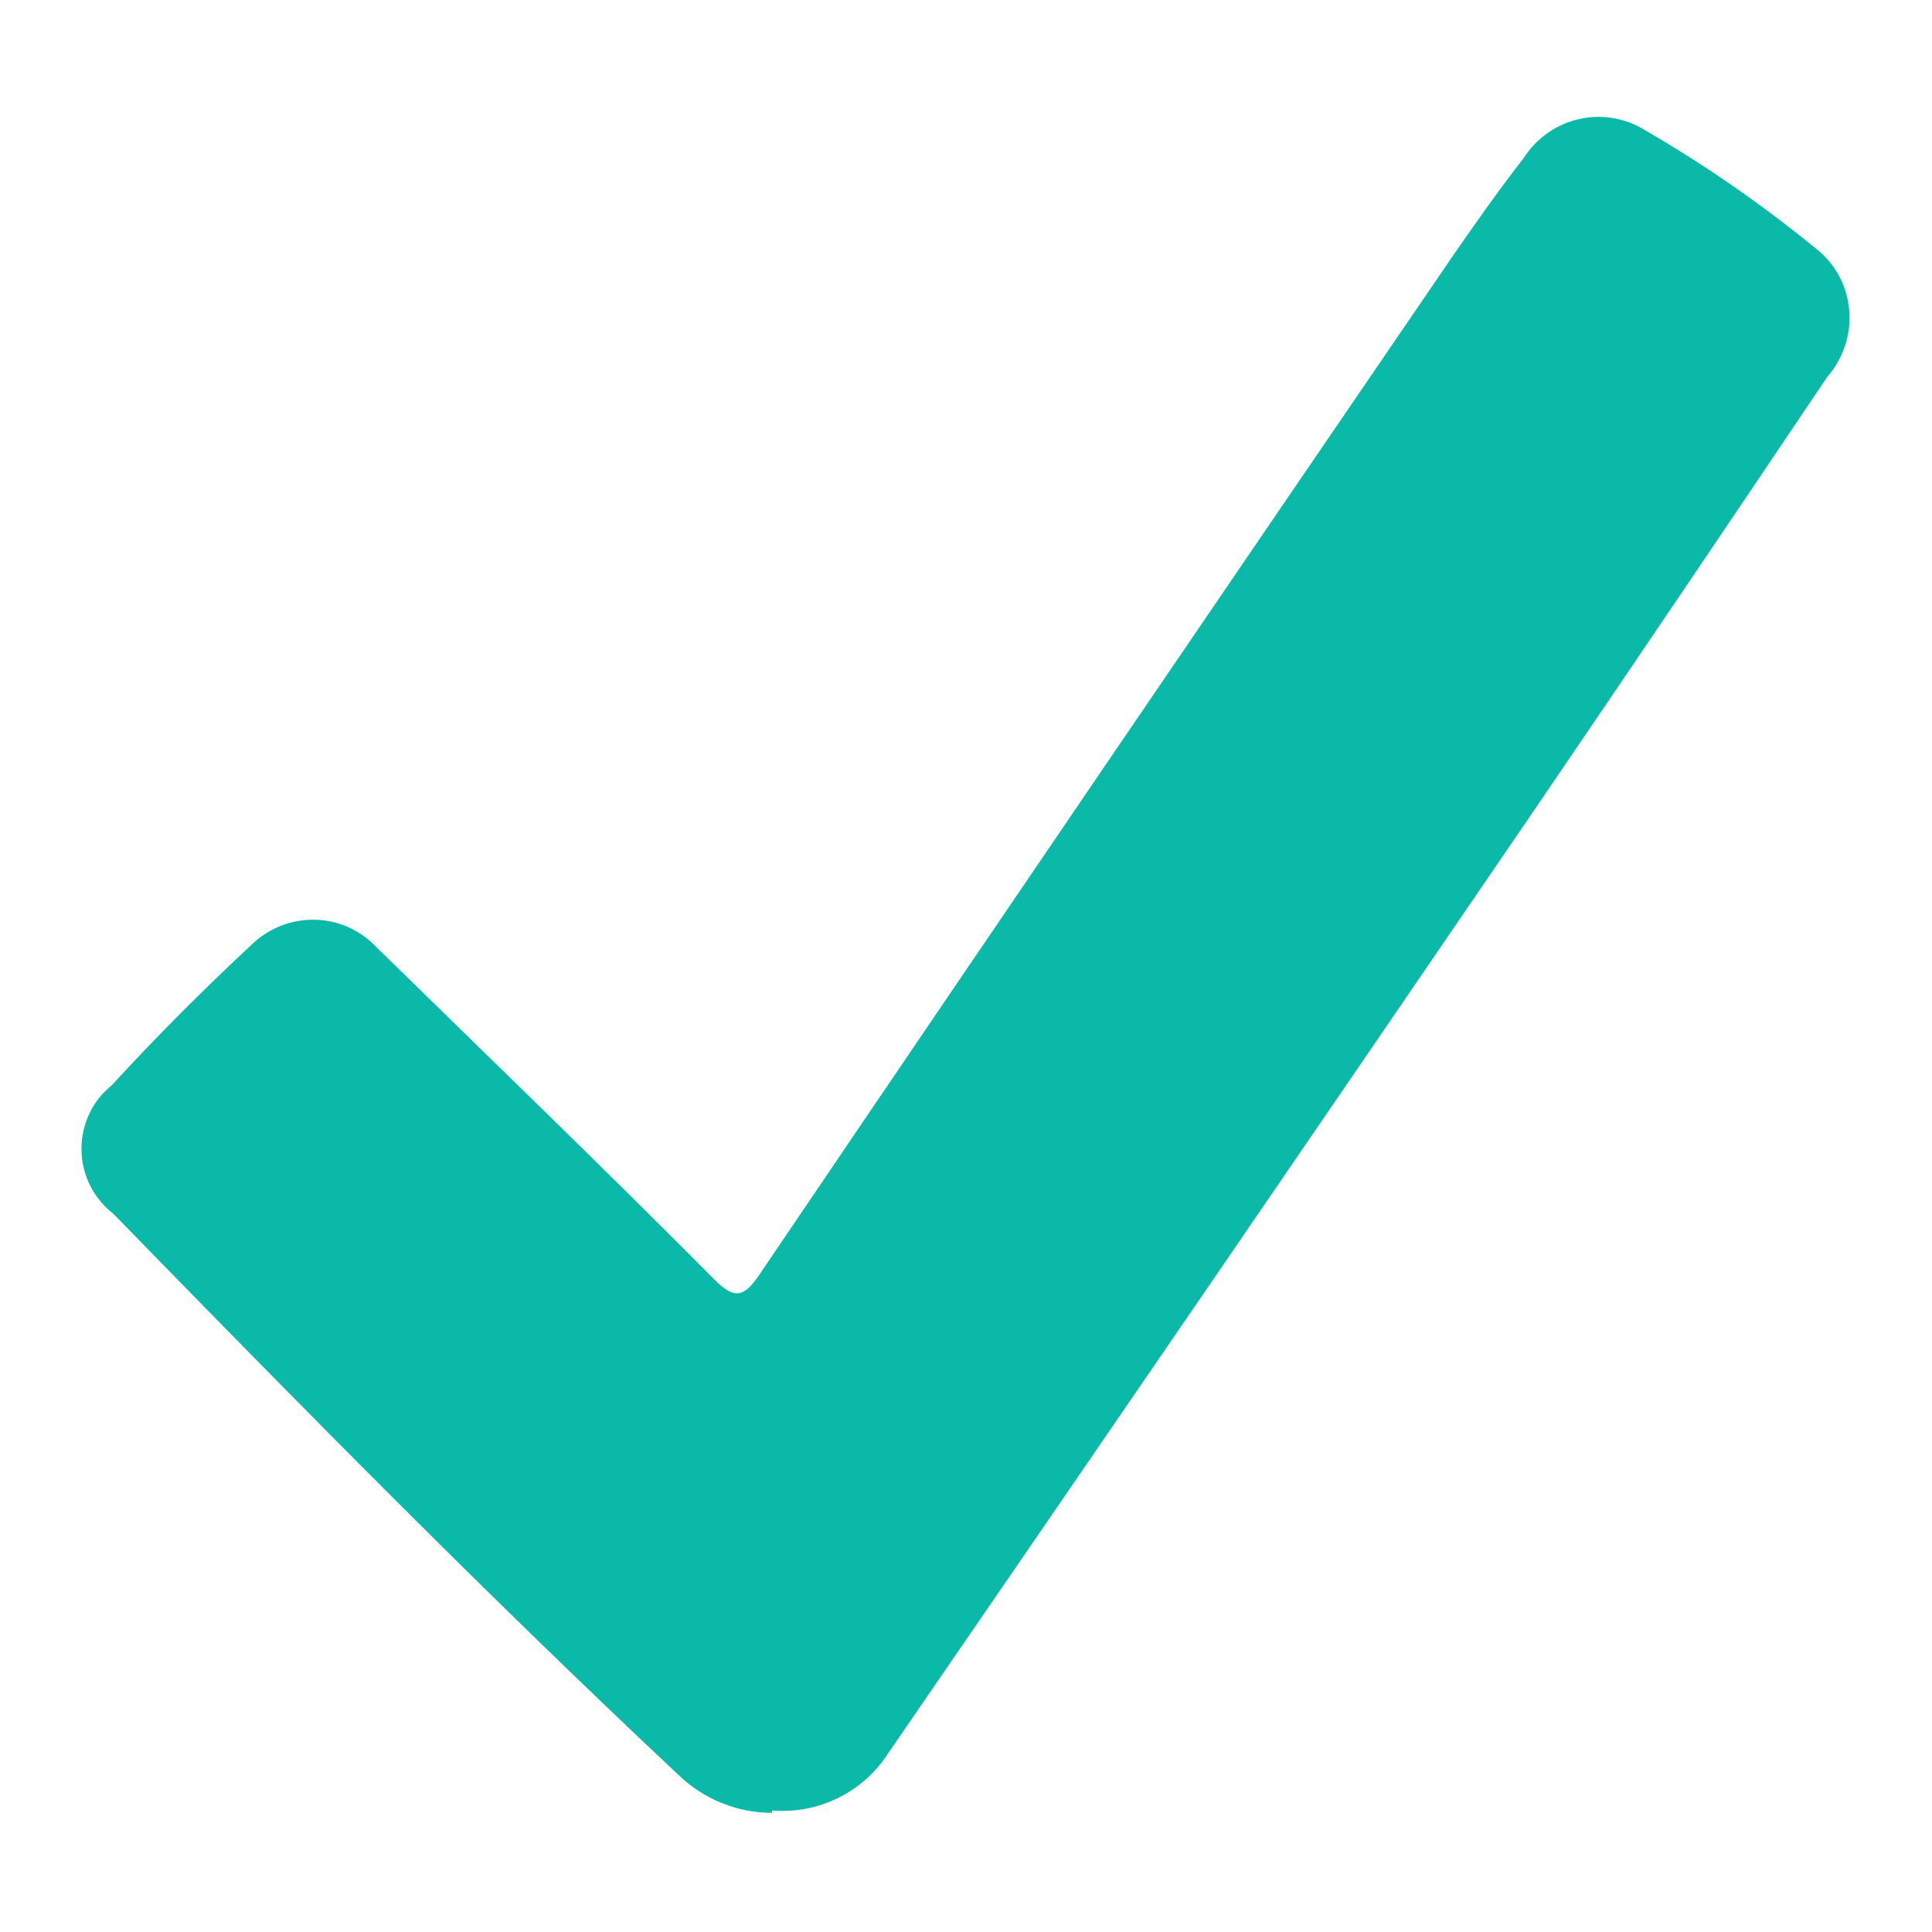 <?xml version="1.0" encoding="UTF-8"?>
<svg id="Layer_1" xmlns="http://www.w3.org/2000/svg" viewBox="0 0 24 24">
  <defs>
    <style>
      .cls-1 {
        fill: #0ab9a7;
      }
    </style>
  </defs>
  <path class="cls-1" d="M9.59,22.52c-.43,0-.85-.17-1.16-.47-2.41-2.26-4.72-4.61-7.02-6.97-.45-.35-.53-.99-.18-1.44.05-.06.1-.11.16-.16.55-.6,1.13-1.18,1.73-1.74.43-.42,1.11-.42,1.53,0,.01.01.03.03.04.04,1.39,1.36,2.79,2.71,4.16,4.09.27.28.39.26.6-.06,2.85-4.21,5.72-8.42,8.59-12.62.29-.42.58-.83.89-1.23.33-.51,1-.66,1.51-.34.76.44,1.49.95,2.17,1.51.45.4.49,1.09.09,1.55-1.23,1.83-2.46,3.65-3.7,5.47-2.65,3.88-5.3,7.75-7.96,11.62-.31.49-.87.77-1.45.72Z"/>
</svg>
